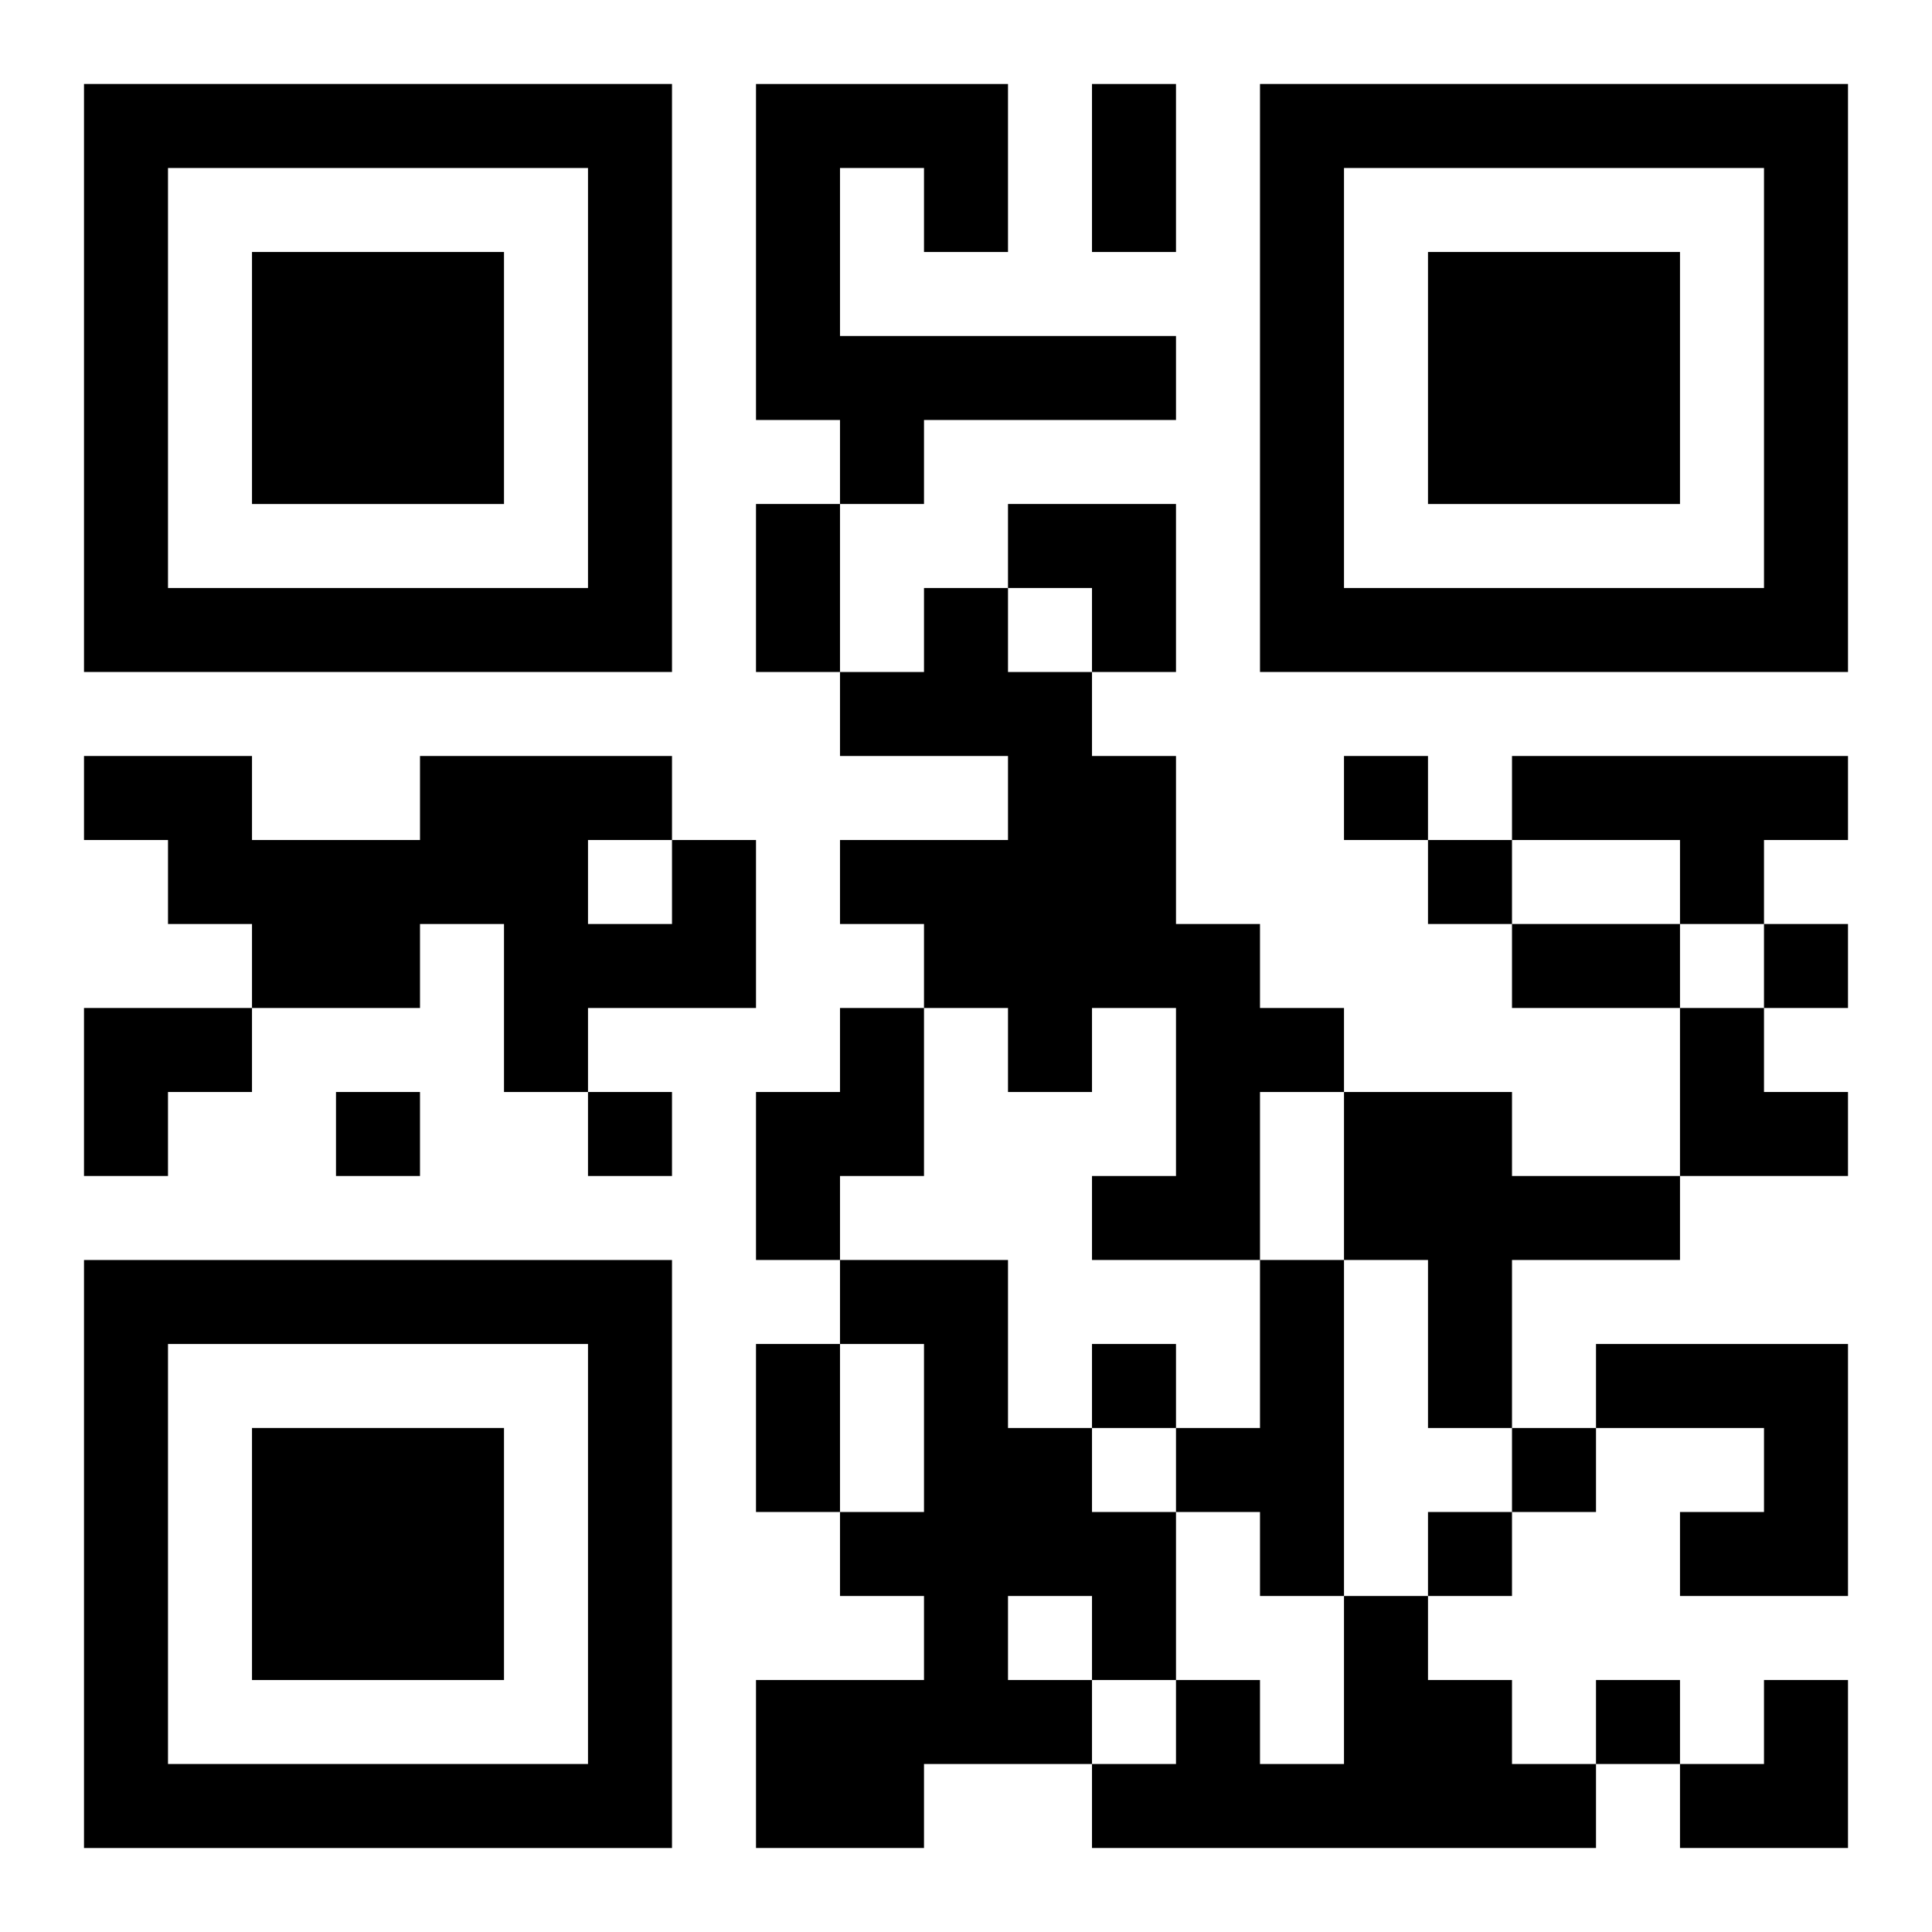 <?xml version="1.0" encoding="UTF-8"?>
<svg width="250" height="250" baseProfile="full" version="1.1" viewBox="-1 -1 23 23" xmlns="http://www.w3.org/2000/svg" xmlns:xlink="http://www.w3.org/1999/xlink"><symbol id="a"><path d="m0 7v7h7v-7h-7zm1 1h5v5h-5v-5zm1 1v3h3v-3h-3z"/></symbol><use y="-7" xlink:href="#a"/><use y="7" xlink:href="#a"/><use x="14" y="-7" xlink:href="#a"/><path d="m8 0h3v2h-1v-1h-1v2h4v1h-3v1h-1v-1h-1v-4m2 6h1v1h1v1h1v2h1v1h1v1h-1v2h-2v-1h1v-2h-1v1h-1v-1h-1v-1h-1v-1h2v-1h-2v-1h1v-1m7 2h4v1h-1v1h-1v-1h-2v-1m-10 1h1v2h-2v1h-1v-2h-1v1h-2v-1h-1v-1h-1v-1h2v1h2v-1h3v1m-1 0v1h1v-1h-1m3 2h1v2h-1v1h-1v-2h1v-1m6 1h2v1h2v1h-2v2h-1v-2h-1v-2m-6 2h2v2h1v1h1v2h-1v1h-2v1h-2v-2h2v-1h-1v-1h1v-2h-1v-1m2 4v1h1v-1h-1m3-4h1v4h-1v-1h-1v-1h1v-2m4 1h3v3h-2v-1h1v-1h-2v-1m-3 3h1v1h1v1h1v1h-6v-1h1v-1h1v1h1v-2m0-10v1h1v-1h-1m1 1v1h1v-1h-1m4 1v1h1v-1h-1m-17 2v1h1v-1h-1m3 0v1h1v-1h-1m6 3v1h1v-1h-1m5 1v1h1v-1h-1m-1 1v1h1v-1h-1m2 2v1h1v-1h-1m-6-19h1v2h-1v-2m-4 5h1v2h-1v-2m9 5h2v1h-2v-1m-9 5h1v2h-1v-2m3-10h2v2h-1v-1h-1zm-11 6h2v1h-1v1h-1zm19 0h1v1h1v1h-2zm0 8m1 0h1v2h-2v-1h1z"/></svg>
